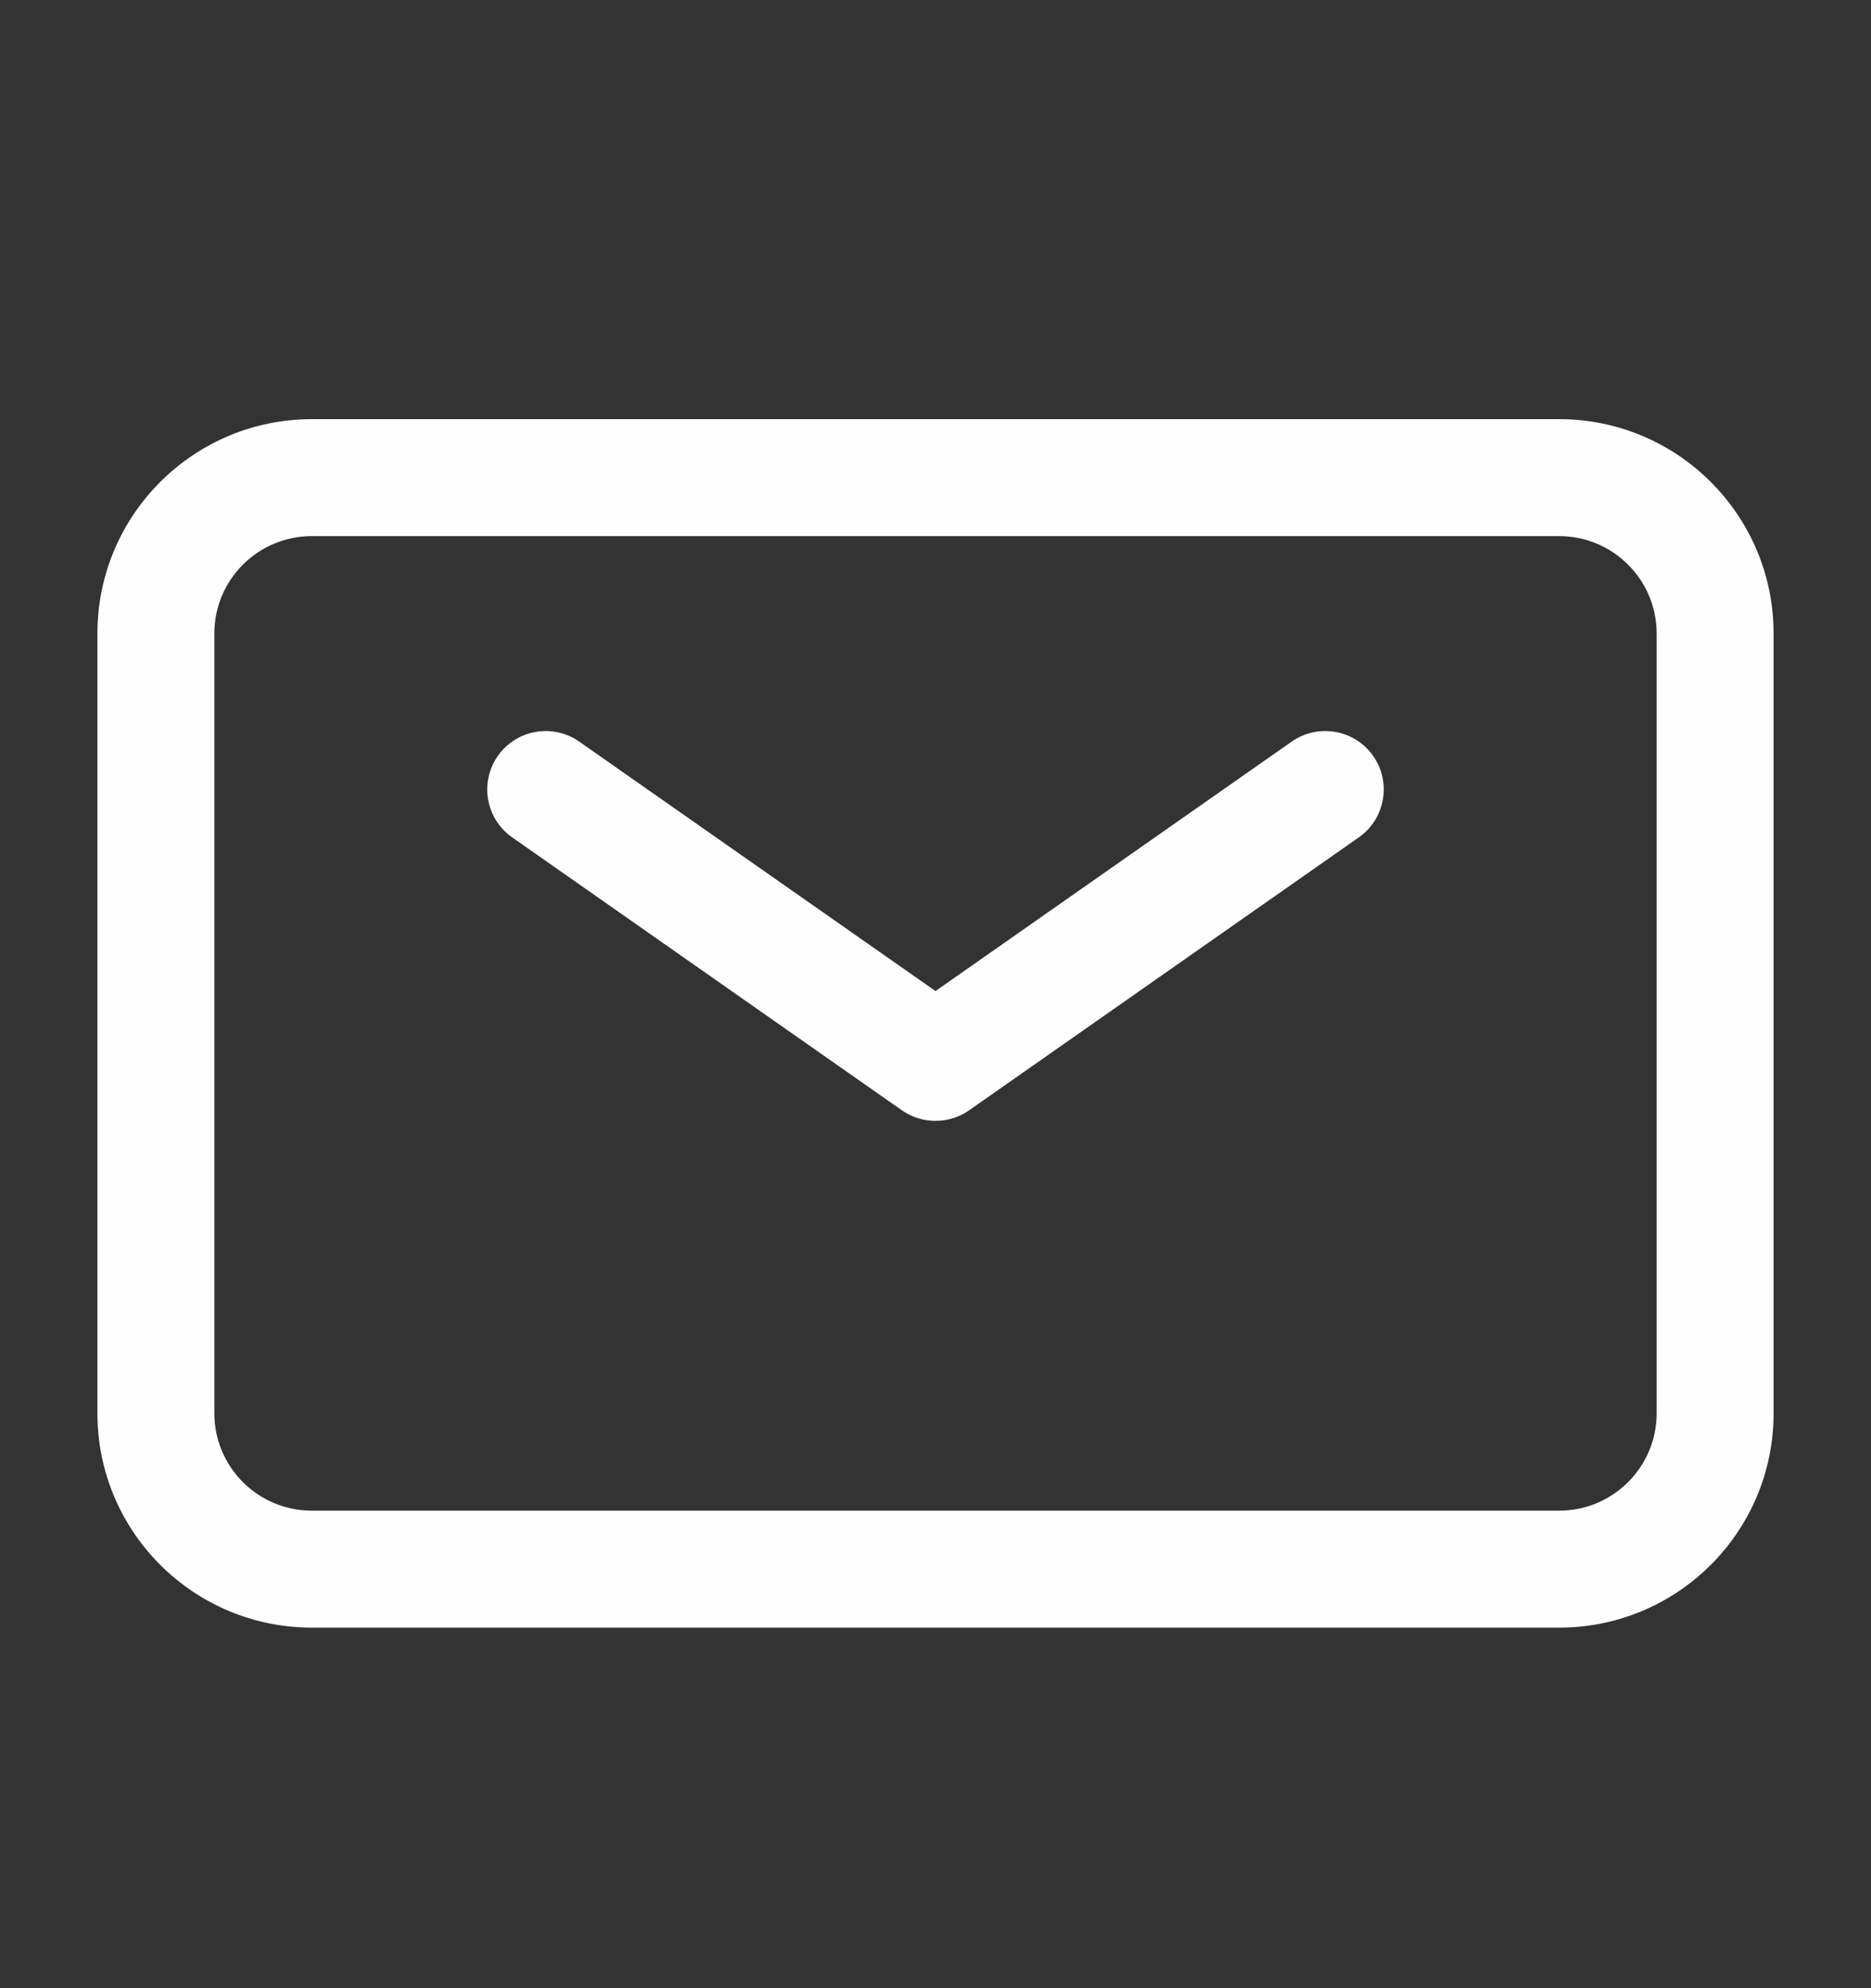 <svg width="16" height="17" viewBox="0 0 16 17" fill="none" xmlns="http://www.w3.org/2000/svg">
<rect x="0" y="0" width="16" height="17" fill="#333333" stroke="none"/>
<path fill-rule="evenodd" clip-rule="evenodd" d="M4.257 6.464C4.415 6.238 4.727 6.183 4.953 6.341L8 8.474L11.046 6.341C11.273 6.183 11.585 6.238 11.743 6.464C11.901 6.69 11.846 7.002 11.62 7.16L8.287 9.494C8.114 9.614 7.885 9.614 7.713 9.494L4.38 7.16C4.154 7.002 4.099 6.69 4.257 6.464Z" fill="#FEFEFE"/>
<path fill-rule="evenodd" clip-rule="evenodd" d="M2.667 4.584C2.206 4.584 1.833 4.957 1.833 5.417V12.084C1.833 12.544 2.206 12.917 2.667 12.917H13.333C13.793 12.917 14.167 12.544 14.167 12.084V5.417C14.167 4.957 13.793 4.584 13.333 4.584H2.667ZM0.833 5.417C0.833 4.405 1.654 3.584 2.667 3.584H13.333C14.346 3.584 15.167 4.405 15.167 5.417V12.084C15.167 13.097 14.346 13.917 13.333 13.917H2.667C1.654 13.917 0.833 13.097 0.833 12.084V5.417Z" fill="#FEFEFE"/>
</svg>
